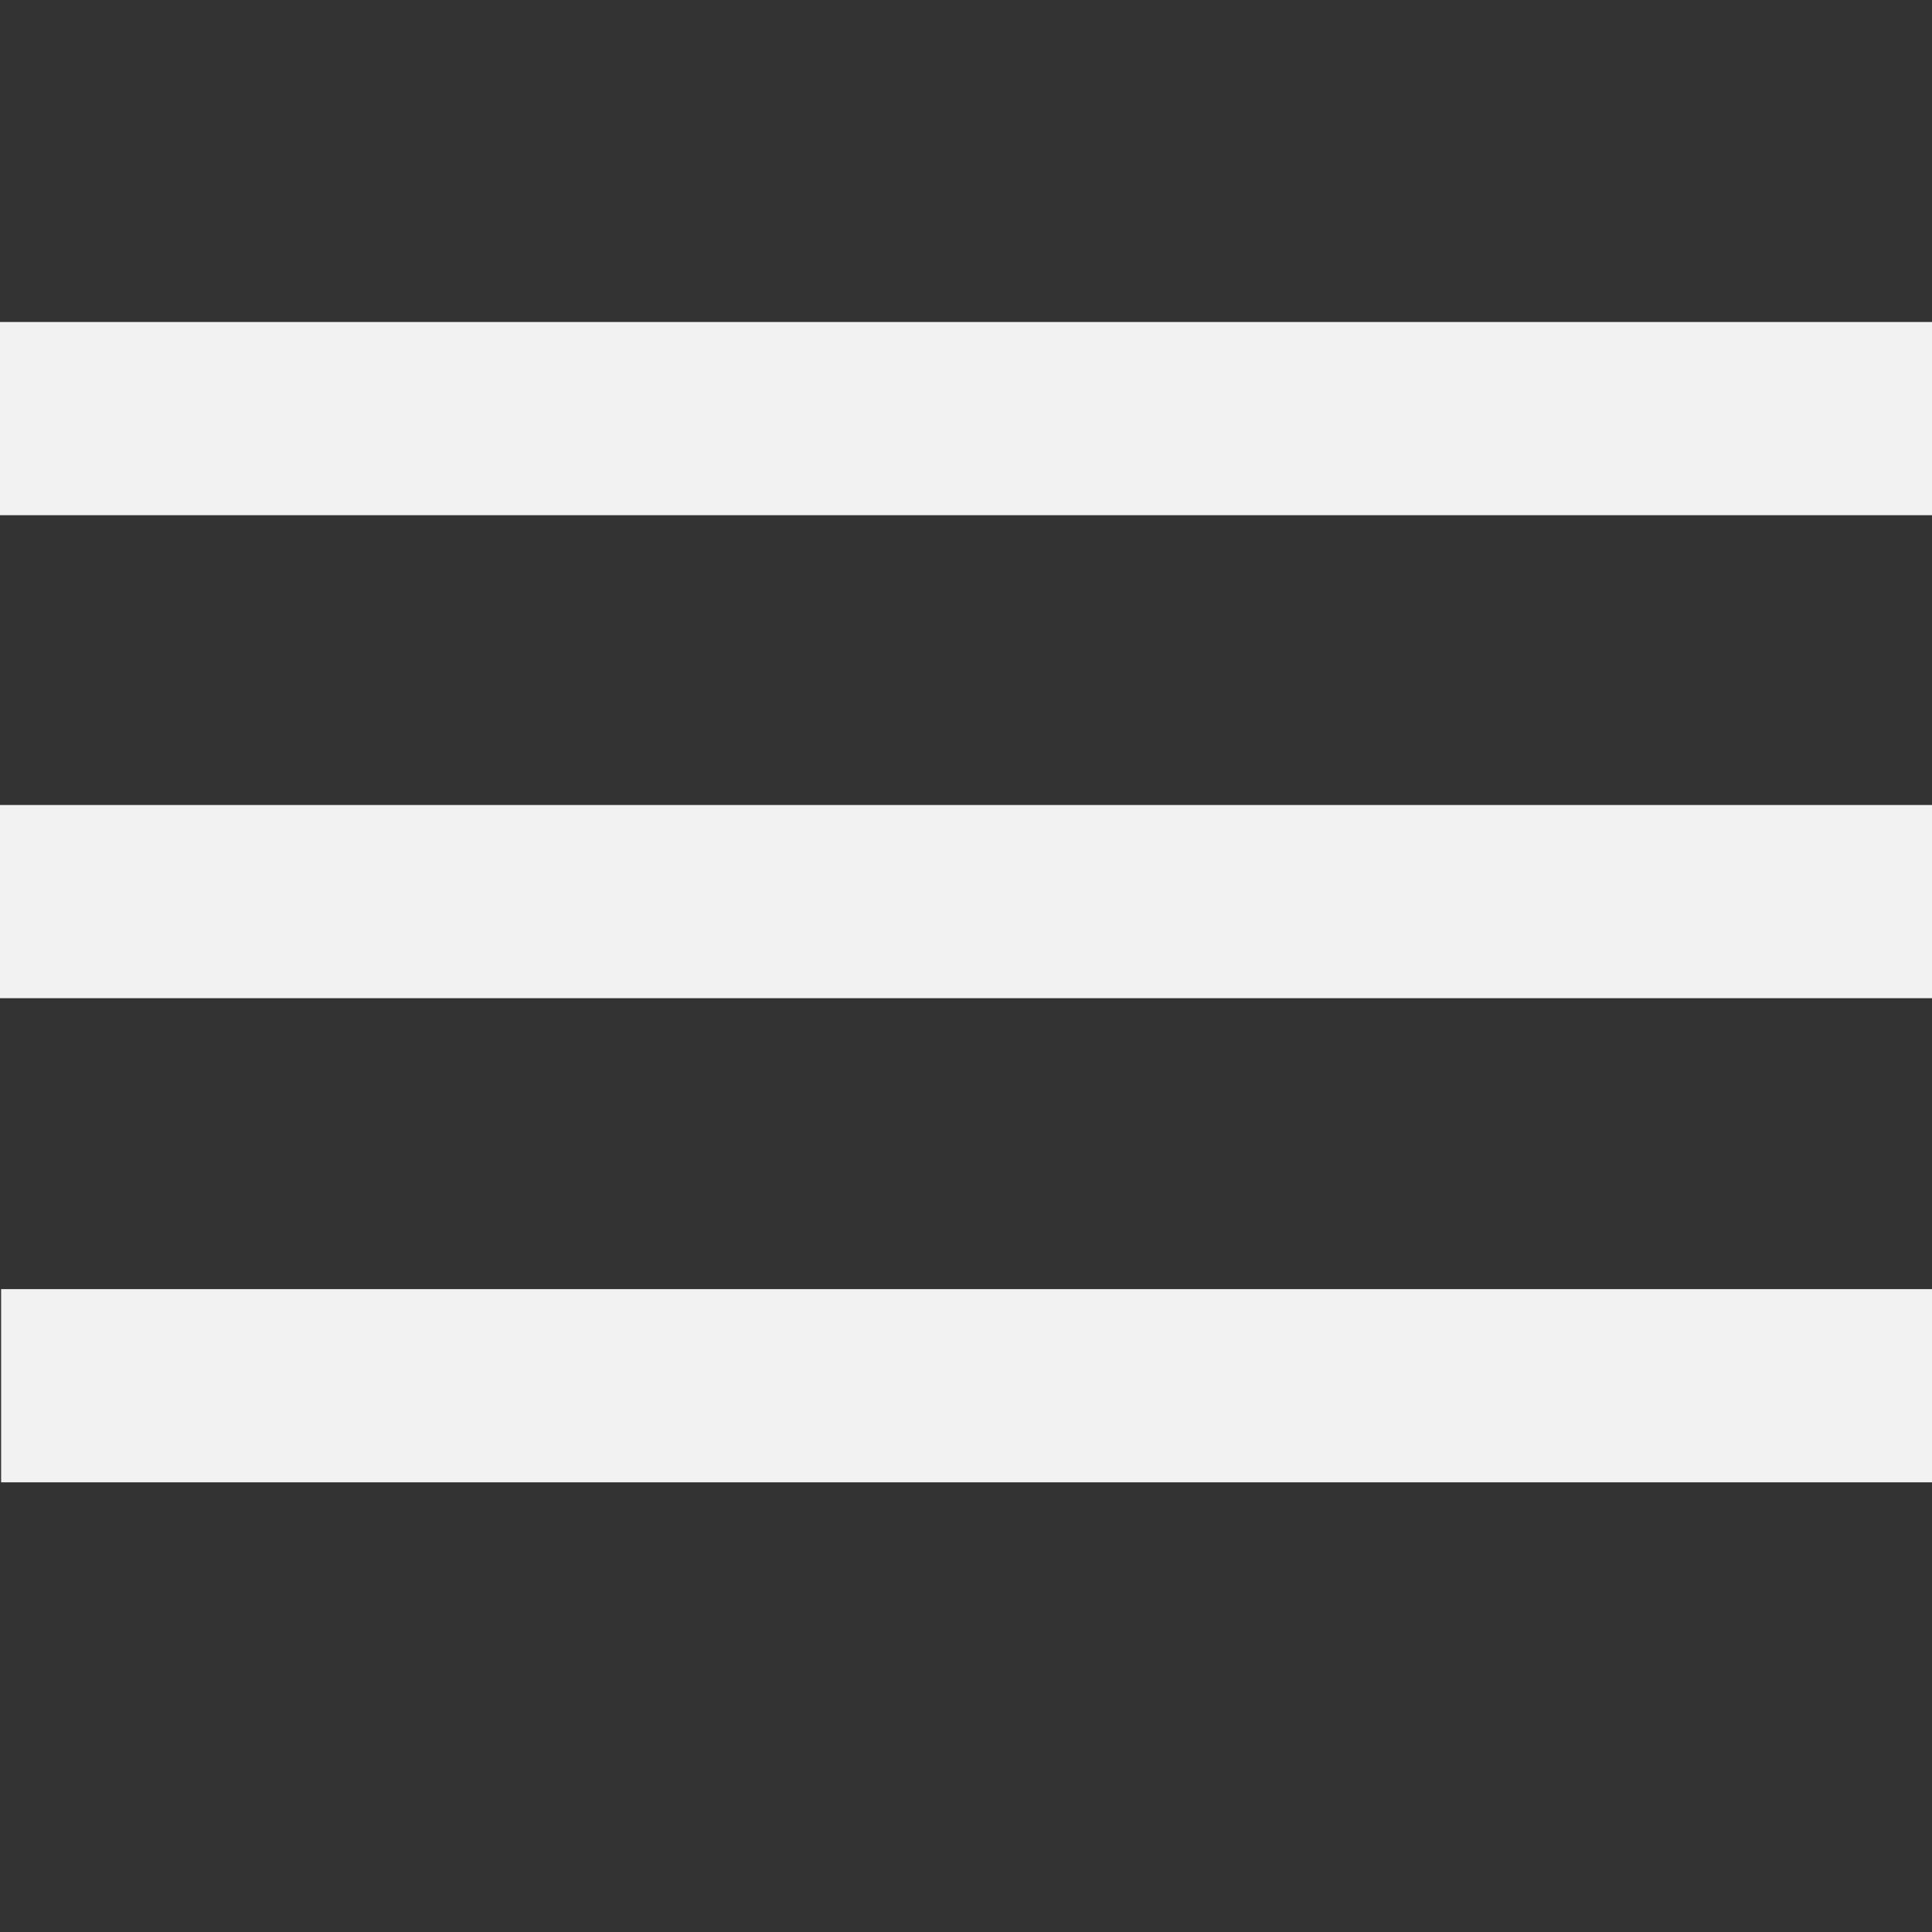 <?xml version="1.0" encoding="utf-8"?>
<!-- Generator: Adobe Illustrator 14.0.0, SVG Export Plug-In . SVG Version: 6.00 Build 43363)  -->
<!DOCTYPE svg PUBLIC "-//W3C//DTD SVG 1.1//EN" "http://www.w3.org/Graphics/SVG/1.1/DTD/svg11.dtd">
<svg version="1.1" xmlns="http://www.w3.org/2000/svg" xmlns:xlink="http://www.w3.org/1999/xlink" x="0px" y="0px" width="60px"
	 height="60px" viewBox="0 0 60 60" enable-background="new 0 0 60 60" xml:space="preserve">
<rect x="0" y="0" width="60" height="60" fill="#333333" stroke="none"/>
<g id="Close" display="none">
	
		<rect x="0" y="25" transform="matrix(0.707 -0.707 0.707 0.707 -11.012 29.414)" display="inline" fill="#666666" width="59.999" height="6"/>
	
		<rect x="0" y="24.999" transform="matrix(-0.707 -0.707 0.707 -0.707 31.415 69.011)" display="inline" fill="#666666" width="59.999" height="6"/>
</g>
<g id="Menu">
	<g>
		<rect y="10" fill="#F2F2F2" width="60" height="6"/>
		<rect y="25" fill="#F2F2F2" width="60" height="6"/>
		<rect x="0.035" y="40.035" fill="#F2F2F2" width="60" height="6"/>
	</g>
</g>
<g id="dark" display="none">
	<path display="inline" fill="#666666" d="M59.49,3.938c0-2.933-3.795-2.933-3.795-2.933H4.157c0,0-3,0-3,2.793
		c0,3.072,3,3.072,3,3.072l51.538-0.209C55.695,6.662,59.49,6.74,59.49,3.938z"/>
</g>
</svg>
